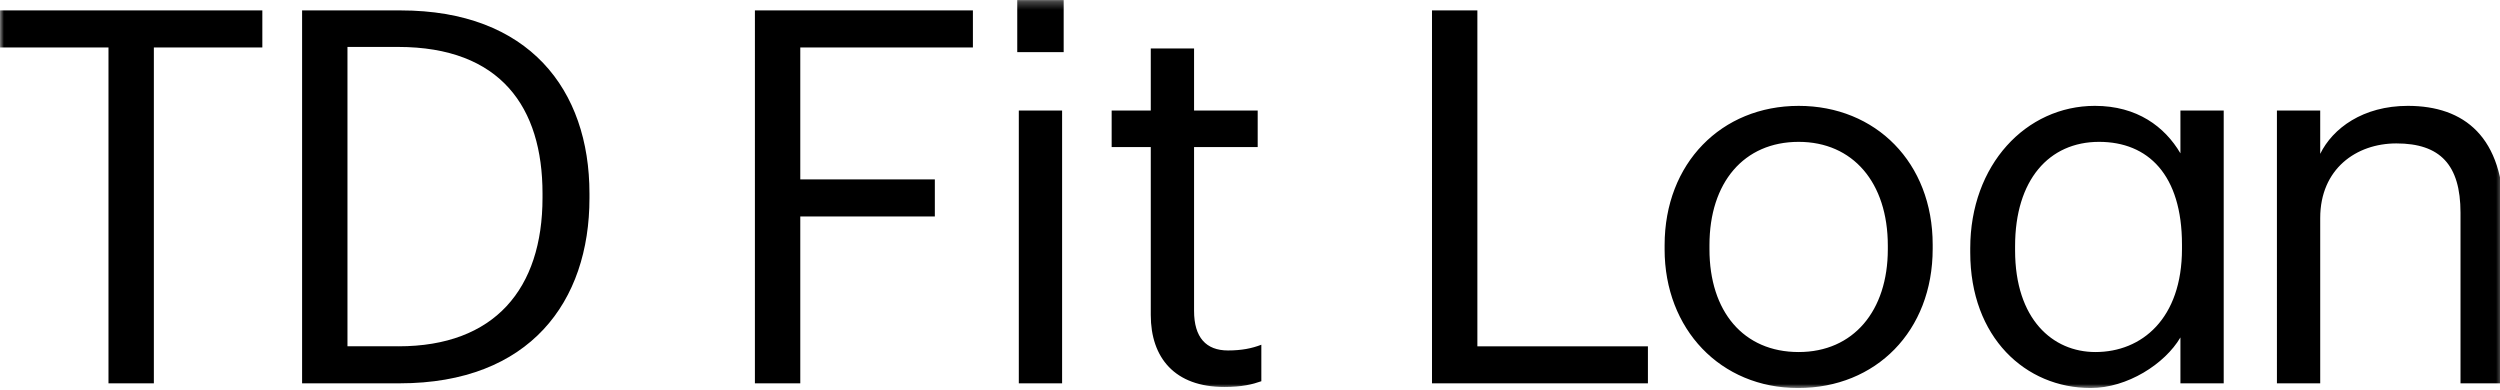 <svg viewBox="0 0 314 49" xmlns="http://www.w3.org/2000/svg" xmlns:xlink="http://www.w3.org/1999/xlink"><mask id="a" fill="#fff"><path d="m0 49h314.476v-48.736h-314.476z" fill="#fff" fill-rule="evenodd"/></mask><g fill="#000" fill-rule="evenodd" transform="translate(0 -.264)"><path d="m50.06 43.76c12.054 0 18.08-7.206 18.08-18.67v-.524c0-10.808-5.24-18.407-18.144-18.407h-6.354v37.6h6.419zm-12.117-42.188h12.38c16.115 0 23.714 9.957 23.714 22.993v.59c0 12.97-7.468 23.254-23.844 23.254h-12.25v-46.836zm56.874.001h27.38v4.651h-21.681v16.573h16.9v4.651h-16.9v20.962h-5.7z"/><path d="m127.963 48.41h5.437v-34.26h-5.437zm-.196-41.596h5.83v-6.55h-5.83zm16.77 33.016v-21.093h-4.913v-4.587h4.913v-7.795h5.437v7.794h7.992v4.586h-7.992v20.57c0 3.34 1.506 4.977 4.258 4.977 1.703 0 3.013-.261 4.192-.72v4.585c-1.114.393-2.424.721-4.651.721-6.223 0-9.236-3.669-9.236-9.04m35.322-38.255h5.699v42.187h21.42v4.651h-27.12zm57.251 30.003v-.46c0-7.925-4.388-13.035-11.2-13.035-6.88 0-11.202 5.11-11.202 12.97v.525c0 7.795 4.257 12.904 11.202 12.904 6.878 0 11.2-5.175 11.2-12.904m-28.035 0v-.524c0-10.285 7.14-17.491 16.835-17.491 9.694 0 16.835 7.14 16.835 17.425v.525c0 10.349-7.141 17.49-16.901 17.49s-16.77-7.403-16.77-17.425m64.983-.066v-.524c0-8.778-4.258-12.905-10.415-12.905-6.289 0-10.547 4.782-10.547 13.101v.524c0 8.647 4.717 12.774 10.088 12.774 5.83 0 10.874-4.193 10.874-12.97m-26.595.458v-.523c0-10.482 7.01-17.885 15.656-17.885 5.306 0 8.778 2.621 10.743 5.962v-5.372h5.436v34.26h-5.436v-5.764c-1.965 3.341-6.681 6.354-11.267 6.354-8.188 0-15.132-6.354-15.132-17.032m38.519-17.818h5.437v5.437c1.572-3.209 5.371-6.027 11.004-6.027 7.076 0 12.054 3.865 12.054 13.823v21.027h-5.437v-21.42c0-6.028-2.555-8.713-8.058-8.713-5.044 0-9.563 3.21-9.563 9.368v20.765h-5.437zm-285.981-12.577v4.652h13.625v42.185h5.699v-42.185h13.625v-4.652z" mask="url(#a)"/></g></svg>